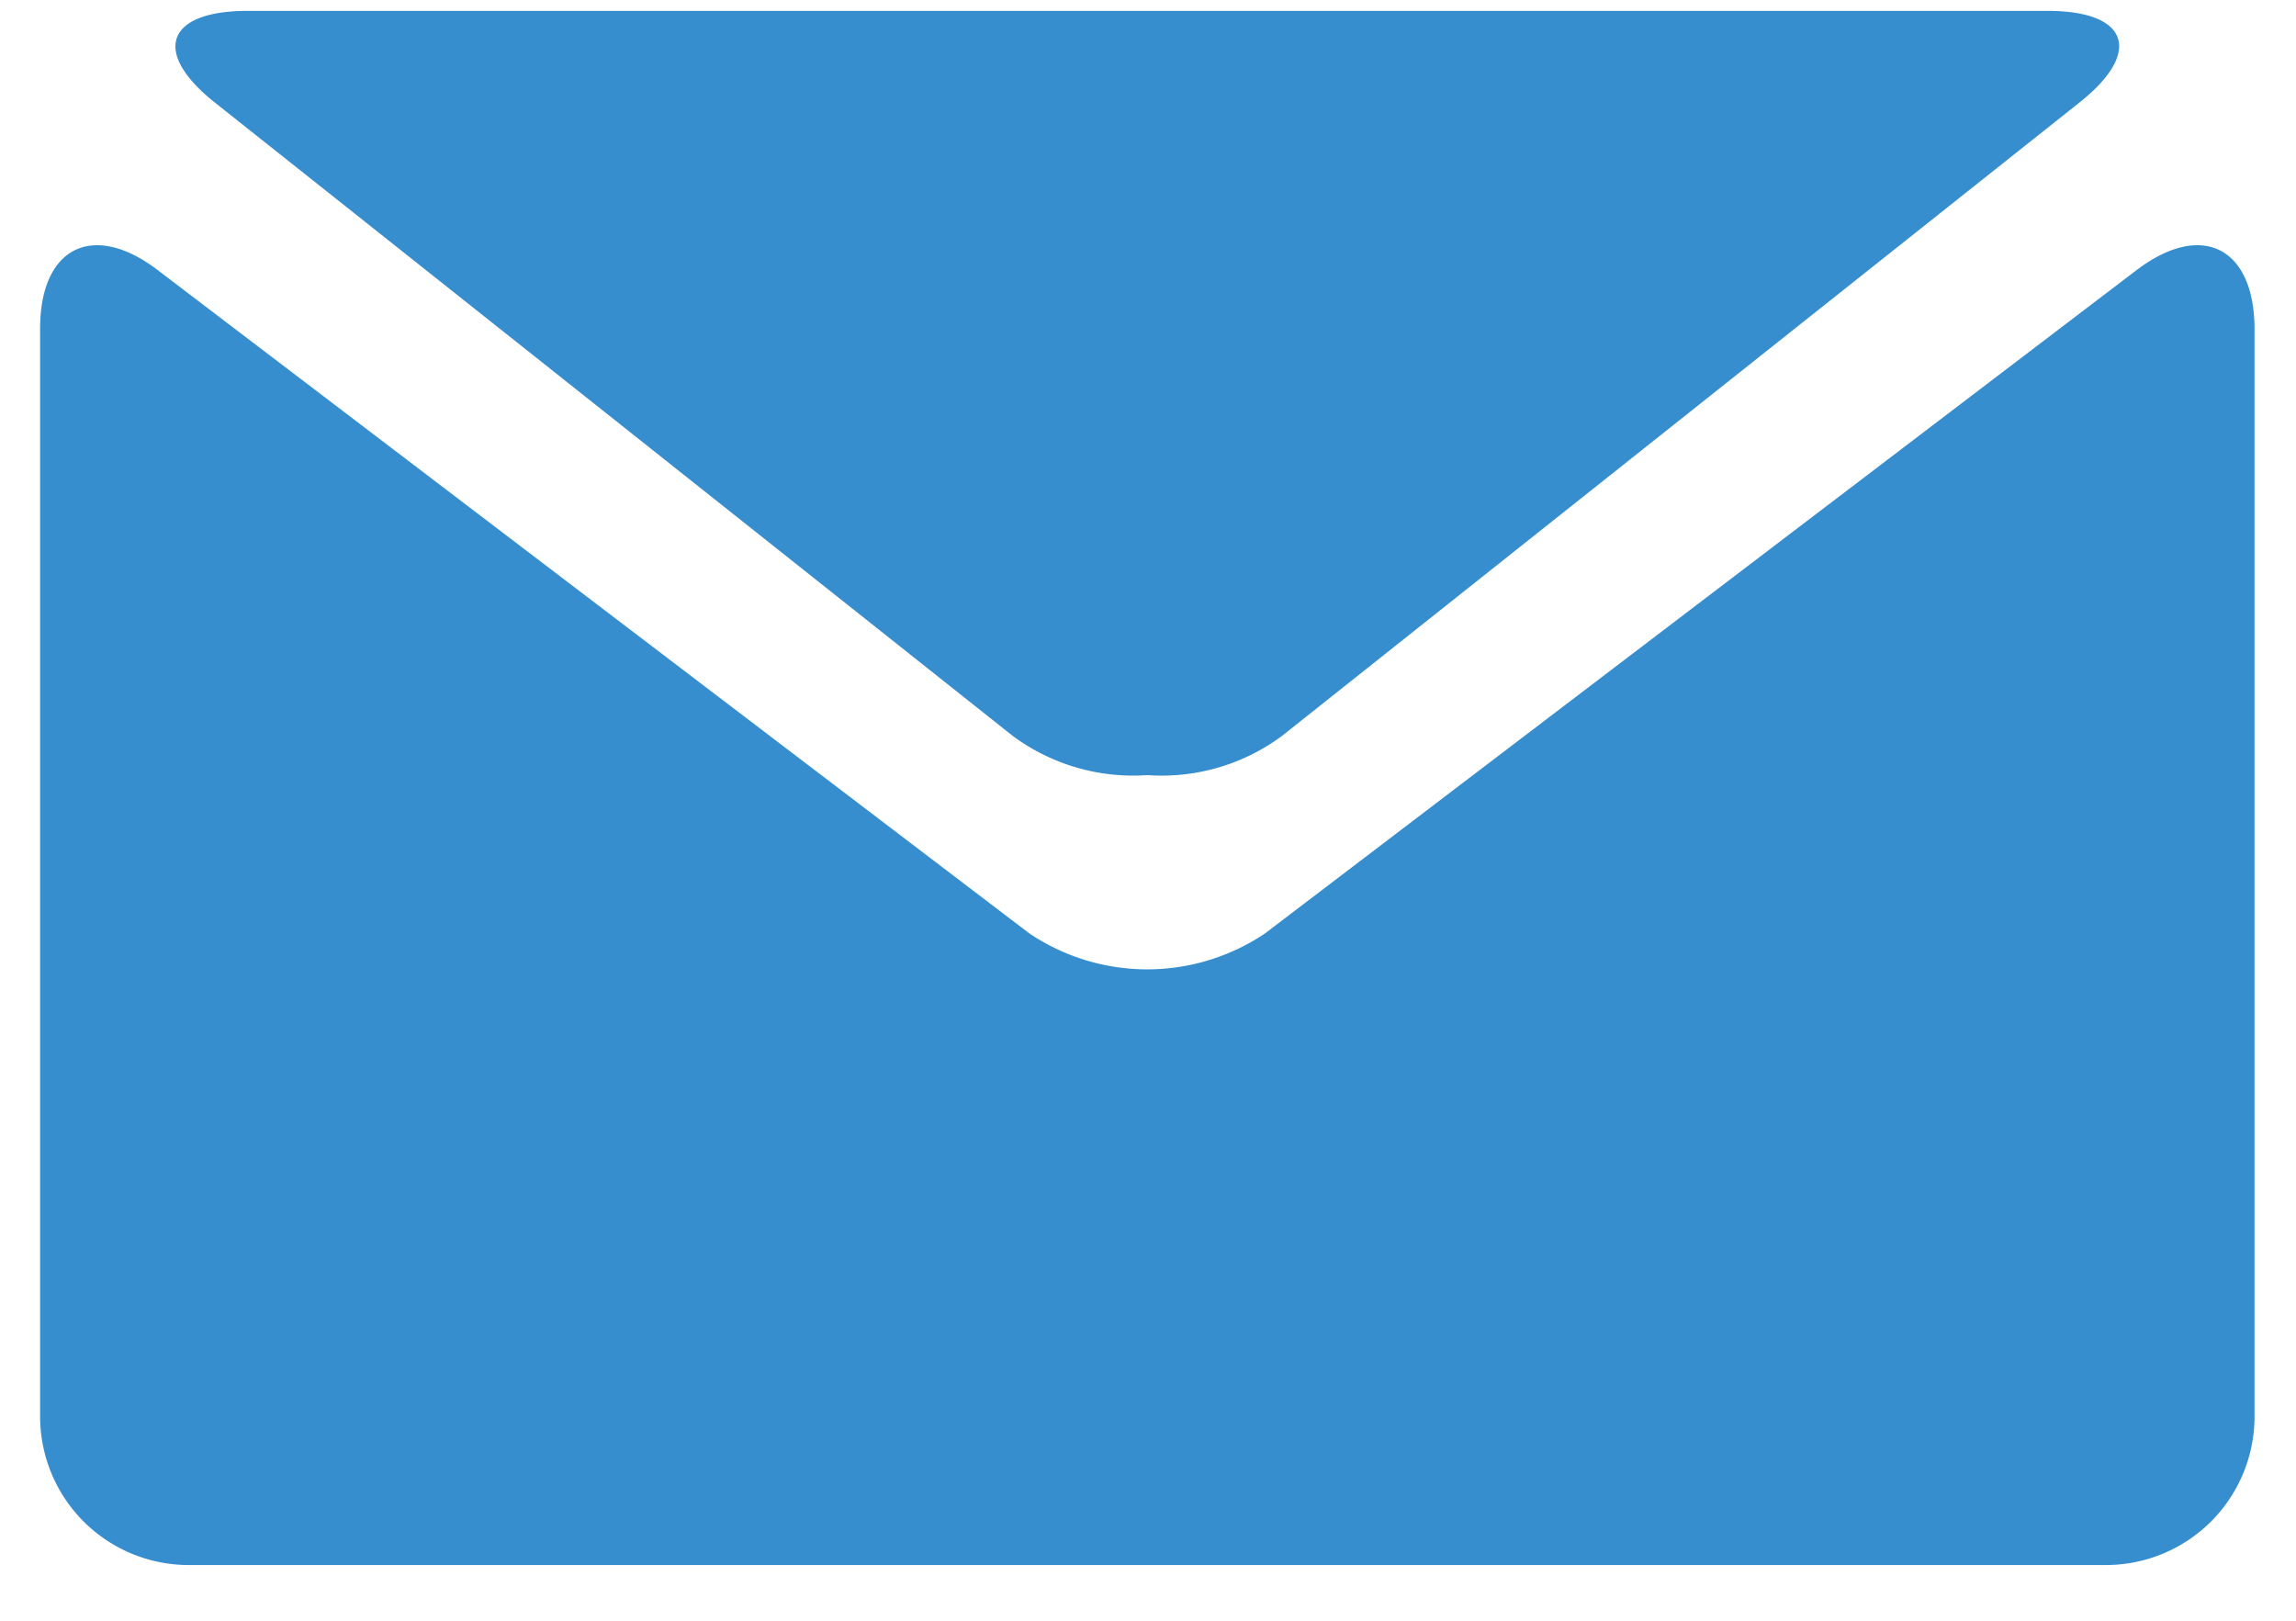 <svg xmlns="http://www.w3.org/2000/svg" xmlns:xlink="http://www.w3.org/1999/xlink" width="34" height="24" viewBox="0 0 34 24">
                                                                     
<defs>
    <style>
      .cls-1 {
        fill: #368ECF;
        fill-rule: evenodd;
      }
    </style>
    <filter id="filter" x="0.594" y="0.156" width="32.781" height="23.031" filterUnits="userSpaceOnUse">
      <feFlood result="flood" flood-color="#fff"/>
      <feComposite result="composite" operator="in" in2="SourceGraphic"/>
      <feBlend result="blend" in2="SourceGraphic"/>
    </filter>
  </defs>
  <path id="email_ikona" data-name="email ikona" class="cls-1" d="M3.187,1.523L15,10.9a3,3,0,0,0,1.991.578,2.991,2.991,0,0,0,1.99-.578l11.81-9.38c0.945-.747.731-1.359-0.47-1.359H3.659C2.457,0.164,2.243.776,3.187,1.523ZM31.639,4L18.733,13.822a3.126,3.126,0,0,1-3.49,0L2.336,4C1.378,3.269.594,3.66,0.594,4.865V20.983A2.2,2.2,0,0,0,2.78,23.175H31.2a2.2,2.2,0,0,0,2.186-2.192V4.865C33.381,3.66,32.6,3.269,31.639,4Z"/>
</svg>
